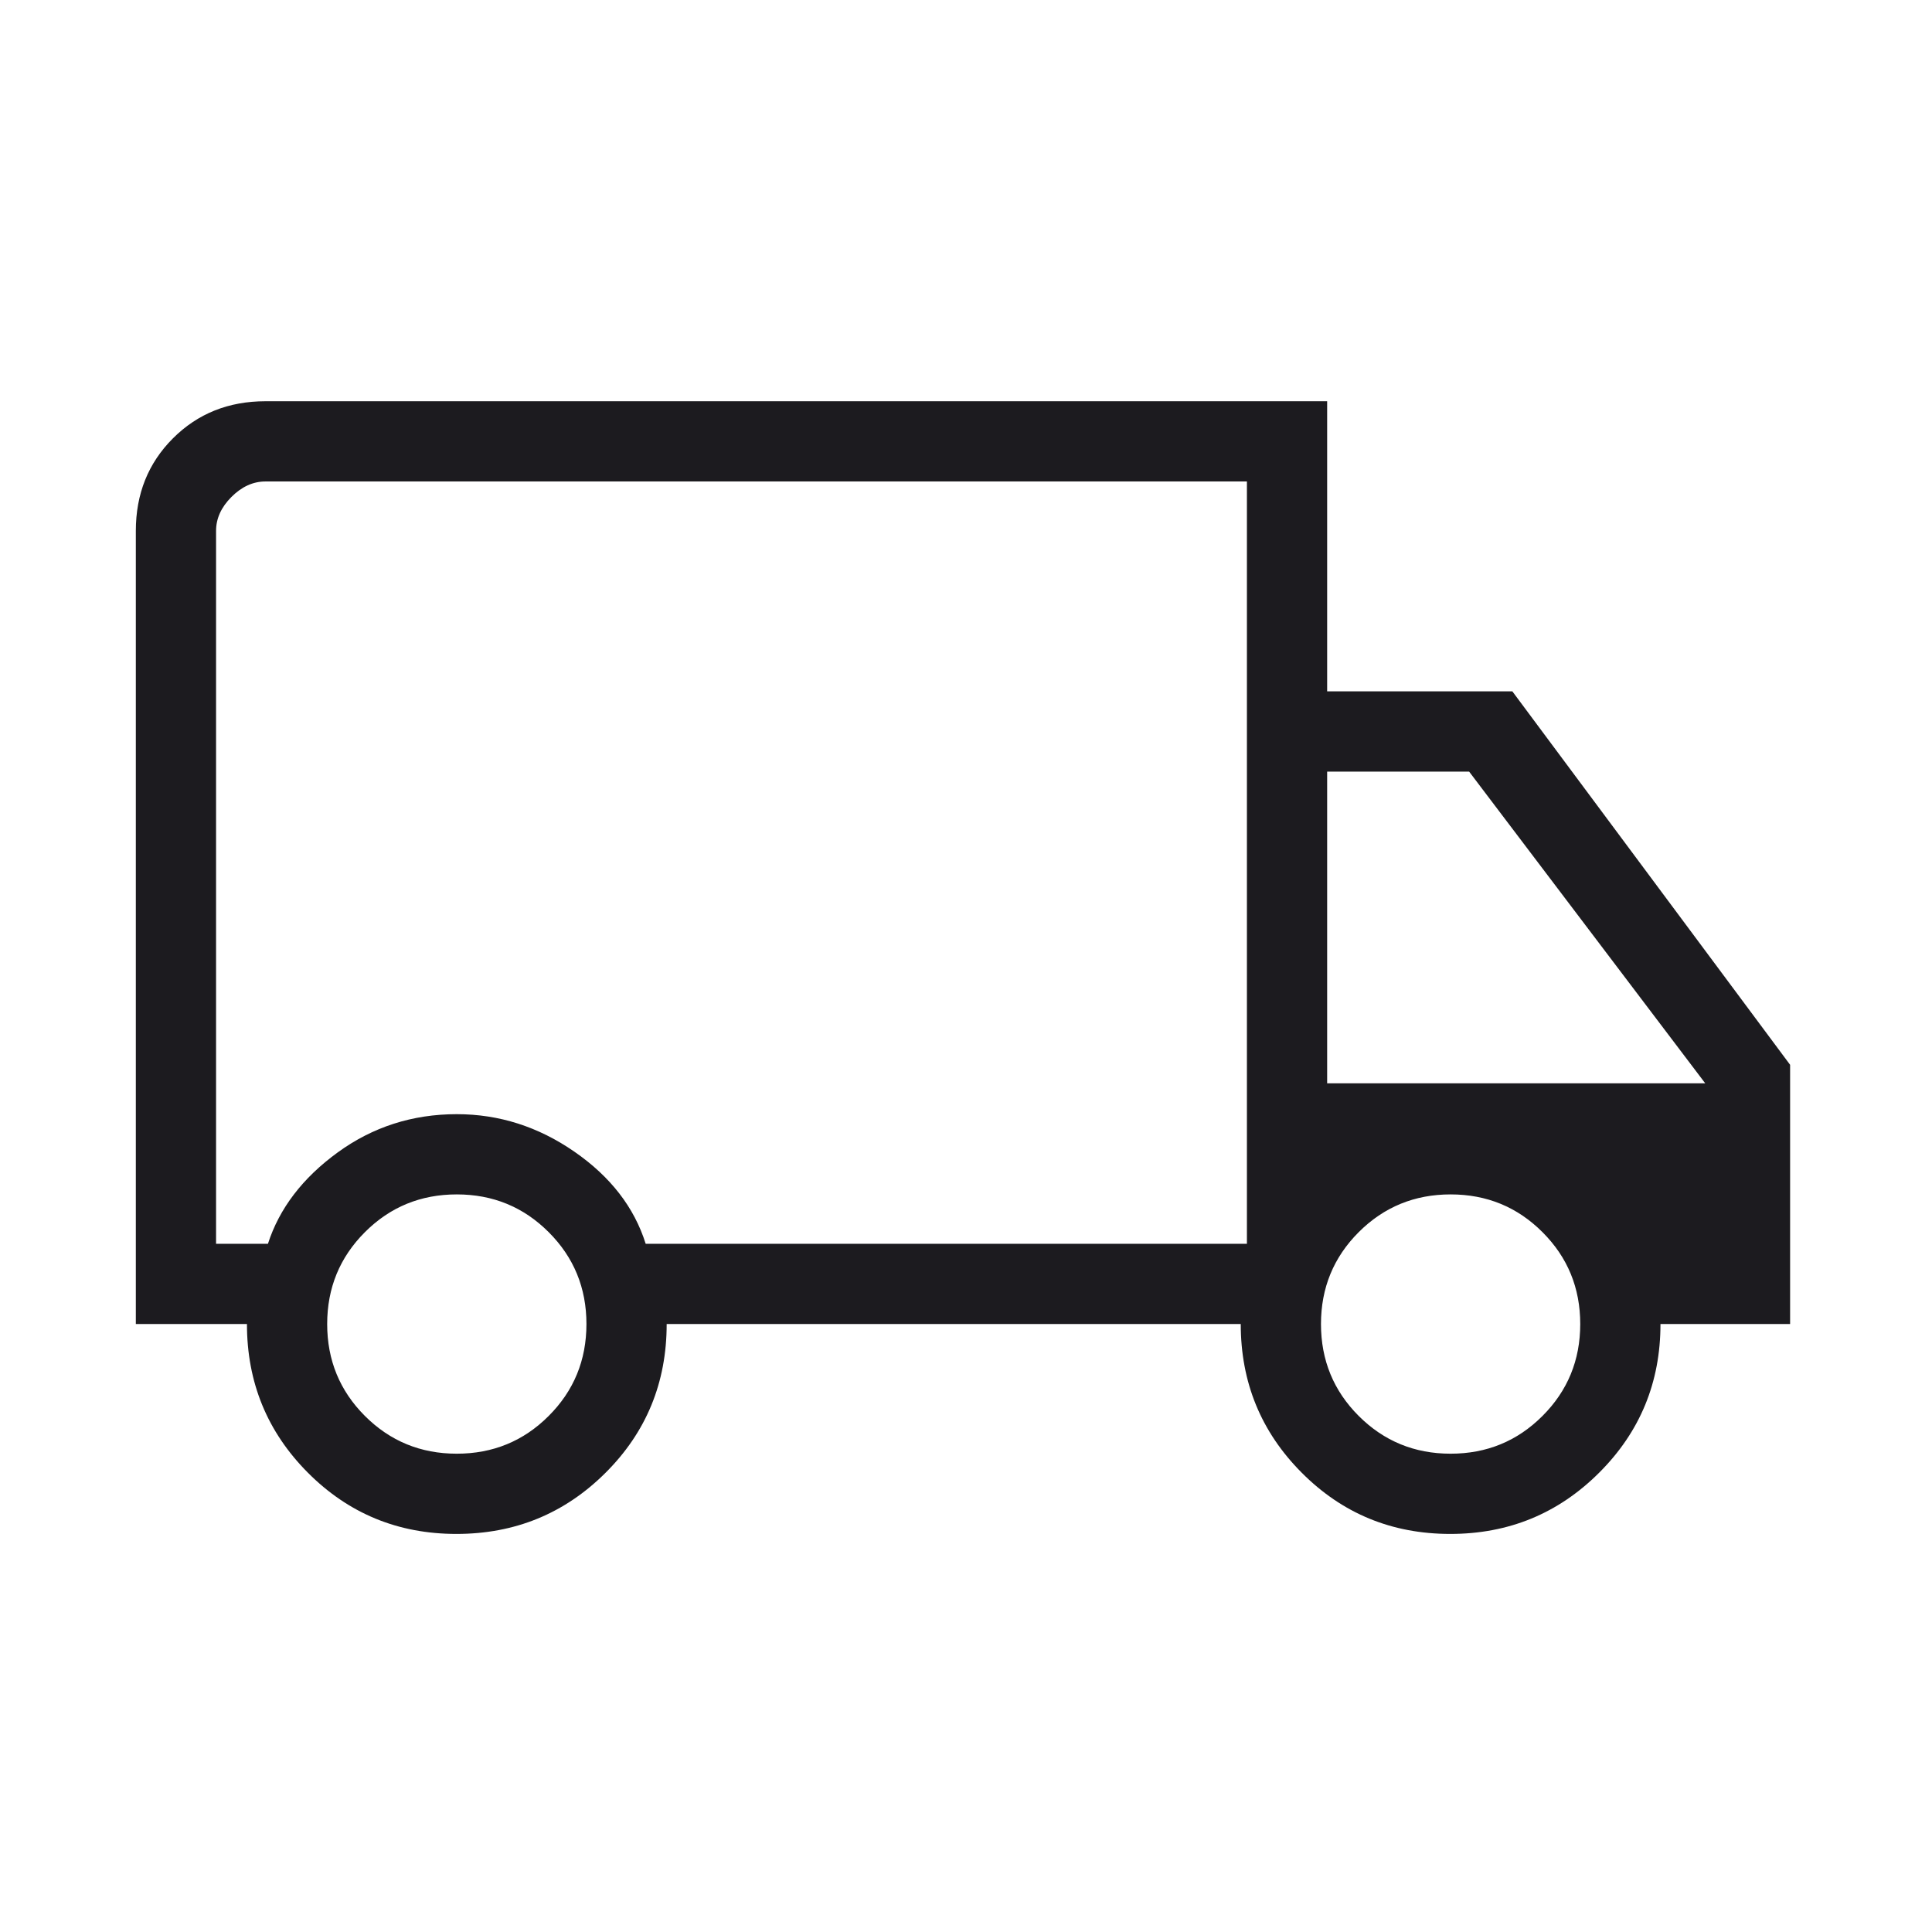 <svg width="72" height="72" viewBox="0 0 72 72" fill="none" xmlns="http://www.w3.org/2000/svg">
<mask id="mask0_686_78" style="mask-type:alpha" maskUnits="userSpaceOnUse" x="0" y="0" width="72" height="72">
<rect width="71.772" height="71.772" fill="#D9D9D9"/>
</mask>
<g mask="url(#mask0_686_78)">
<path d="M17.01 57.165C14.834 57.165 12.989 56.404 11.474 54.883C9.96 53.363 9.203 51.516 9.203 49.343H5.062V19.784C5.062 18.407 5.523 17.258 6.445 16.336C7.367 15.414 8.516 14.953 9.893 14.953H49.459V25.765H56.361L66.712 39.682V49.343H61.881C61.881 51.516 61.12 53.363 59.596 54.883C58.073 56.404 56.223 57.165 54.047 57.165C51.87 57.165 50.025 56.404 48.511 54.883C46.996 53.363 46.239 51.516 46.239 49.343H24.845C24.845 51.529 24.083 53.379 22.56 54.893C21.037 56.408 19.187 57.165 17.01 57.165ZM17.023 54.175C18.369 54.175 19.511 53.706 20.448 52.768C21.386 51.831 21.855 50.689 21.855 49.343C21.855 47.998 21.386 46.856 20.448 45.919C19.511 44.981 18.369 44.512 17.023 44.512C15.678 44.512 14.536 44.981 13.599 45.919C12.662 46.856 12.193 47.998 12.193 49.343C12.193 50.689 12.662 51.831 13.599 52.768C14.536 53.706 15.678 54.175 17.023 54.175ZM8.052 46.353H9.985C10.41 45.034 11.277 43.899 12.584 42.948C13.892 41.997 15.371 41.522 17.023 41.522C18.599 41.522 20.06 41.988 21.406 42.92C22.752 43.851 23.637 44.996 24.063 46.353H46.469V17.943H9.893C9.433 17.943 9.011 18.135 8.627 18.518C8.244 18.901 8.052 19.323 8.052 19.784V46.353ZM54.06 54.175C55.406 54.175 56.547 53.706 57.484 52.768C58.422 51.831 58.891 50.689 58.891 49.343C58.891 47.998 58.422 46.856 57.484 45.919C56.547 44.981 55.406 44.512 54.06 44.512C52.715 44.512 51.573 44.981 50.635 45.919C49.698 46.856 49.229 47.998 49.229 49.343C49.229 50.689 49.698 51.831 50.635 52.768C51.573 53.706 52.715 54.175 54.06 54.175ZM49.459 40.372H63.549L54.75 28.755H49.459V40.372Z" fill="#1C1B1F"/>
</g>
</svg>
